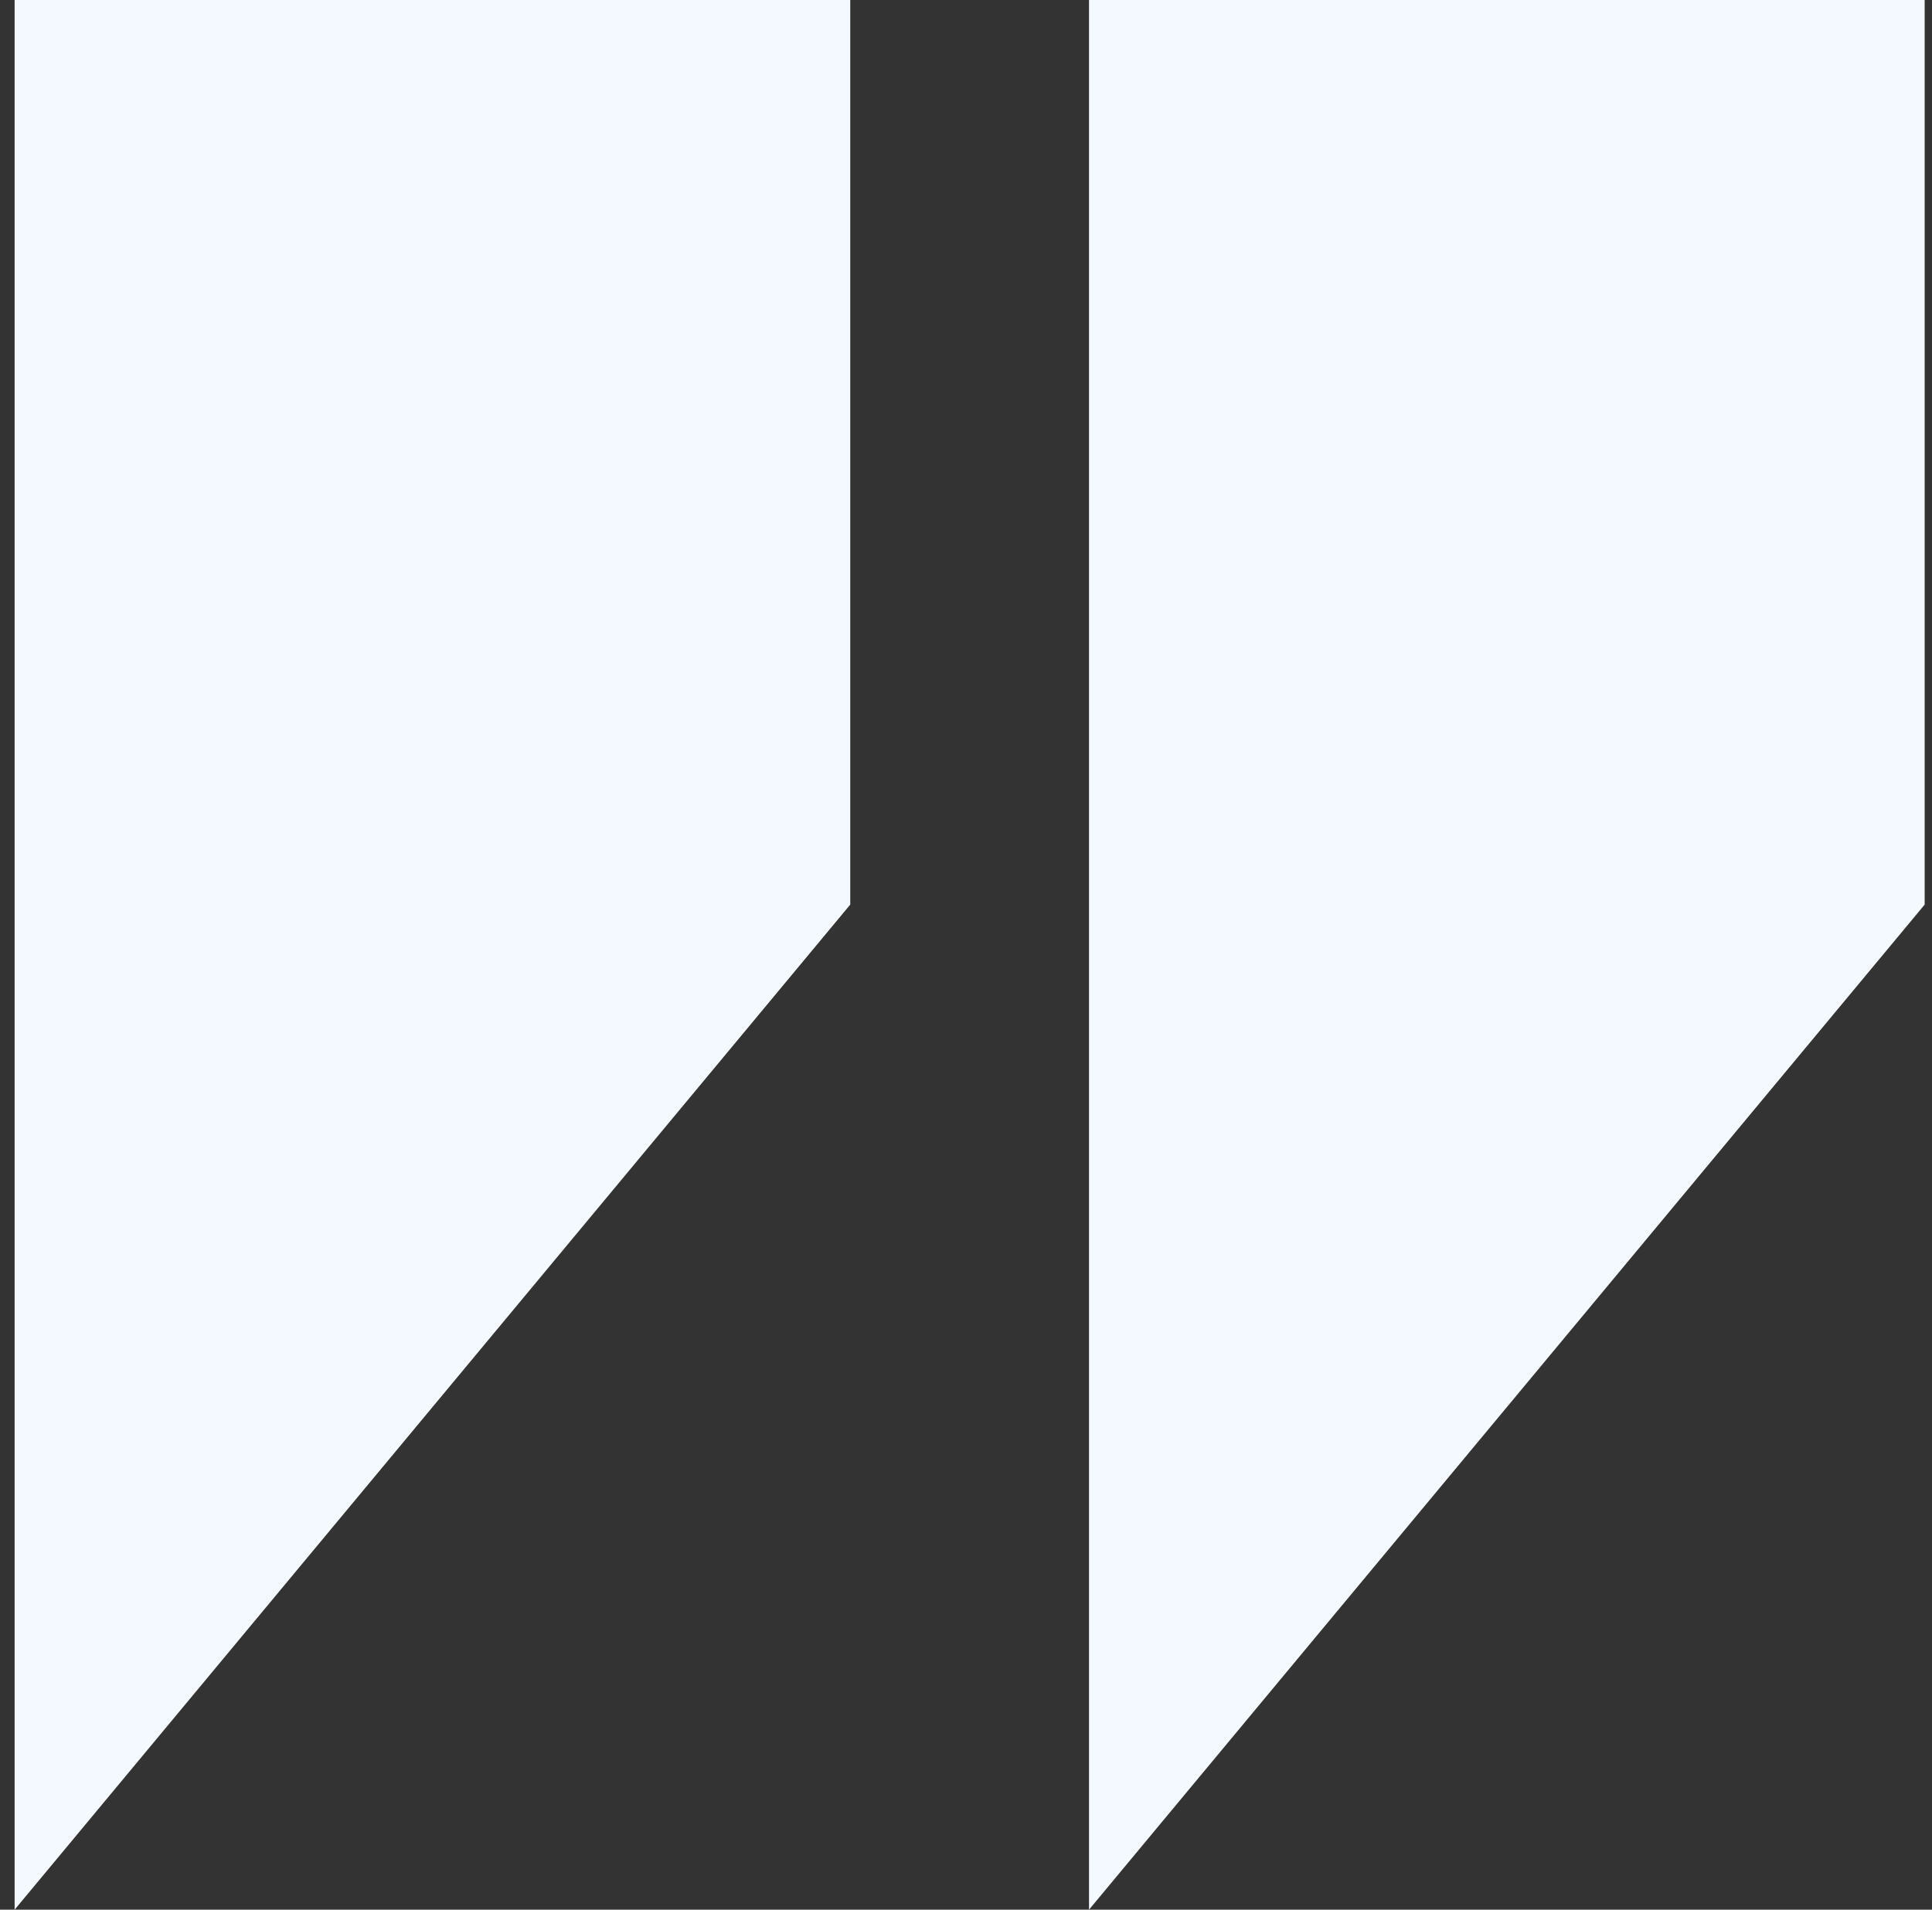 <svg width="88" height="87" viewBox="0 0 88 87" fill="none" xmlns="http://www.w3.org/2000/svg">
<rect x="0" y="0" width="88" height="87" fill="#333333" stroke="none"/>
<path fill-rule="evenodd" clip-rule="evenodd" d="M38.728 0H0.666V87L38.728 41.211V0ZM87.666 0H49.603V87L87.666 41.211V0Z" fill="#F4F8FF"/>
</svg>
